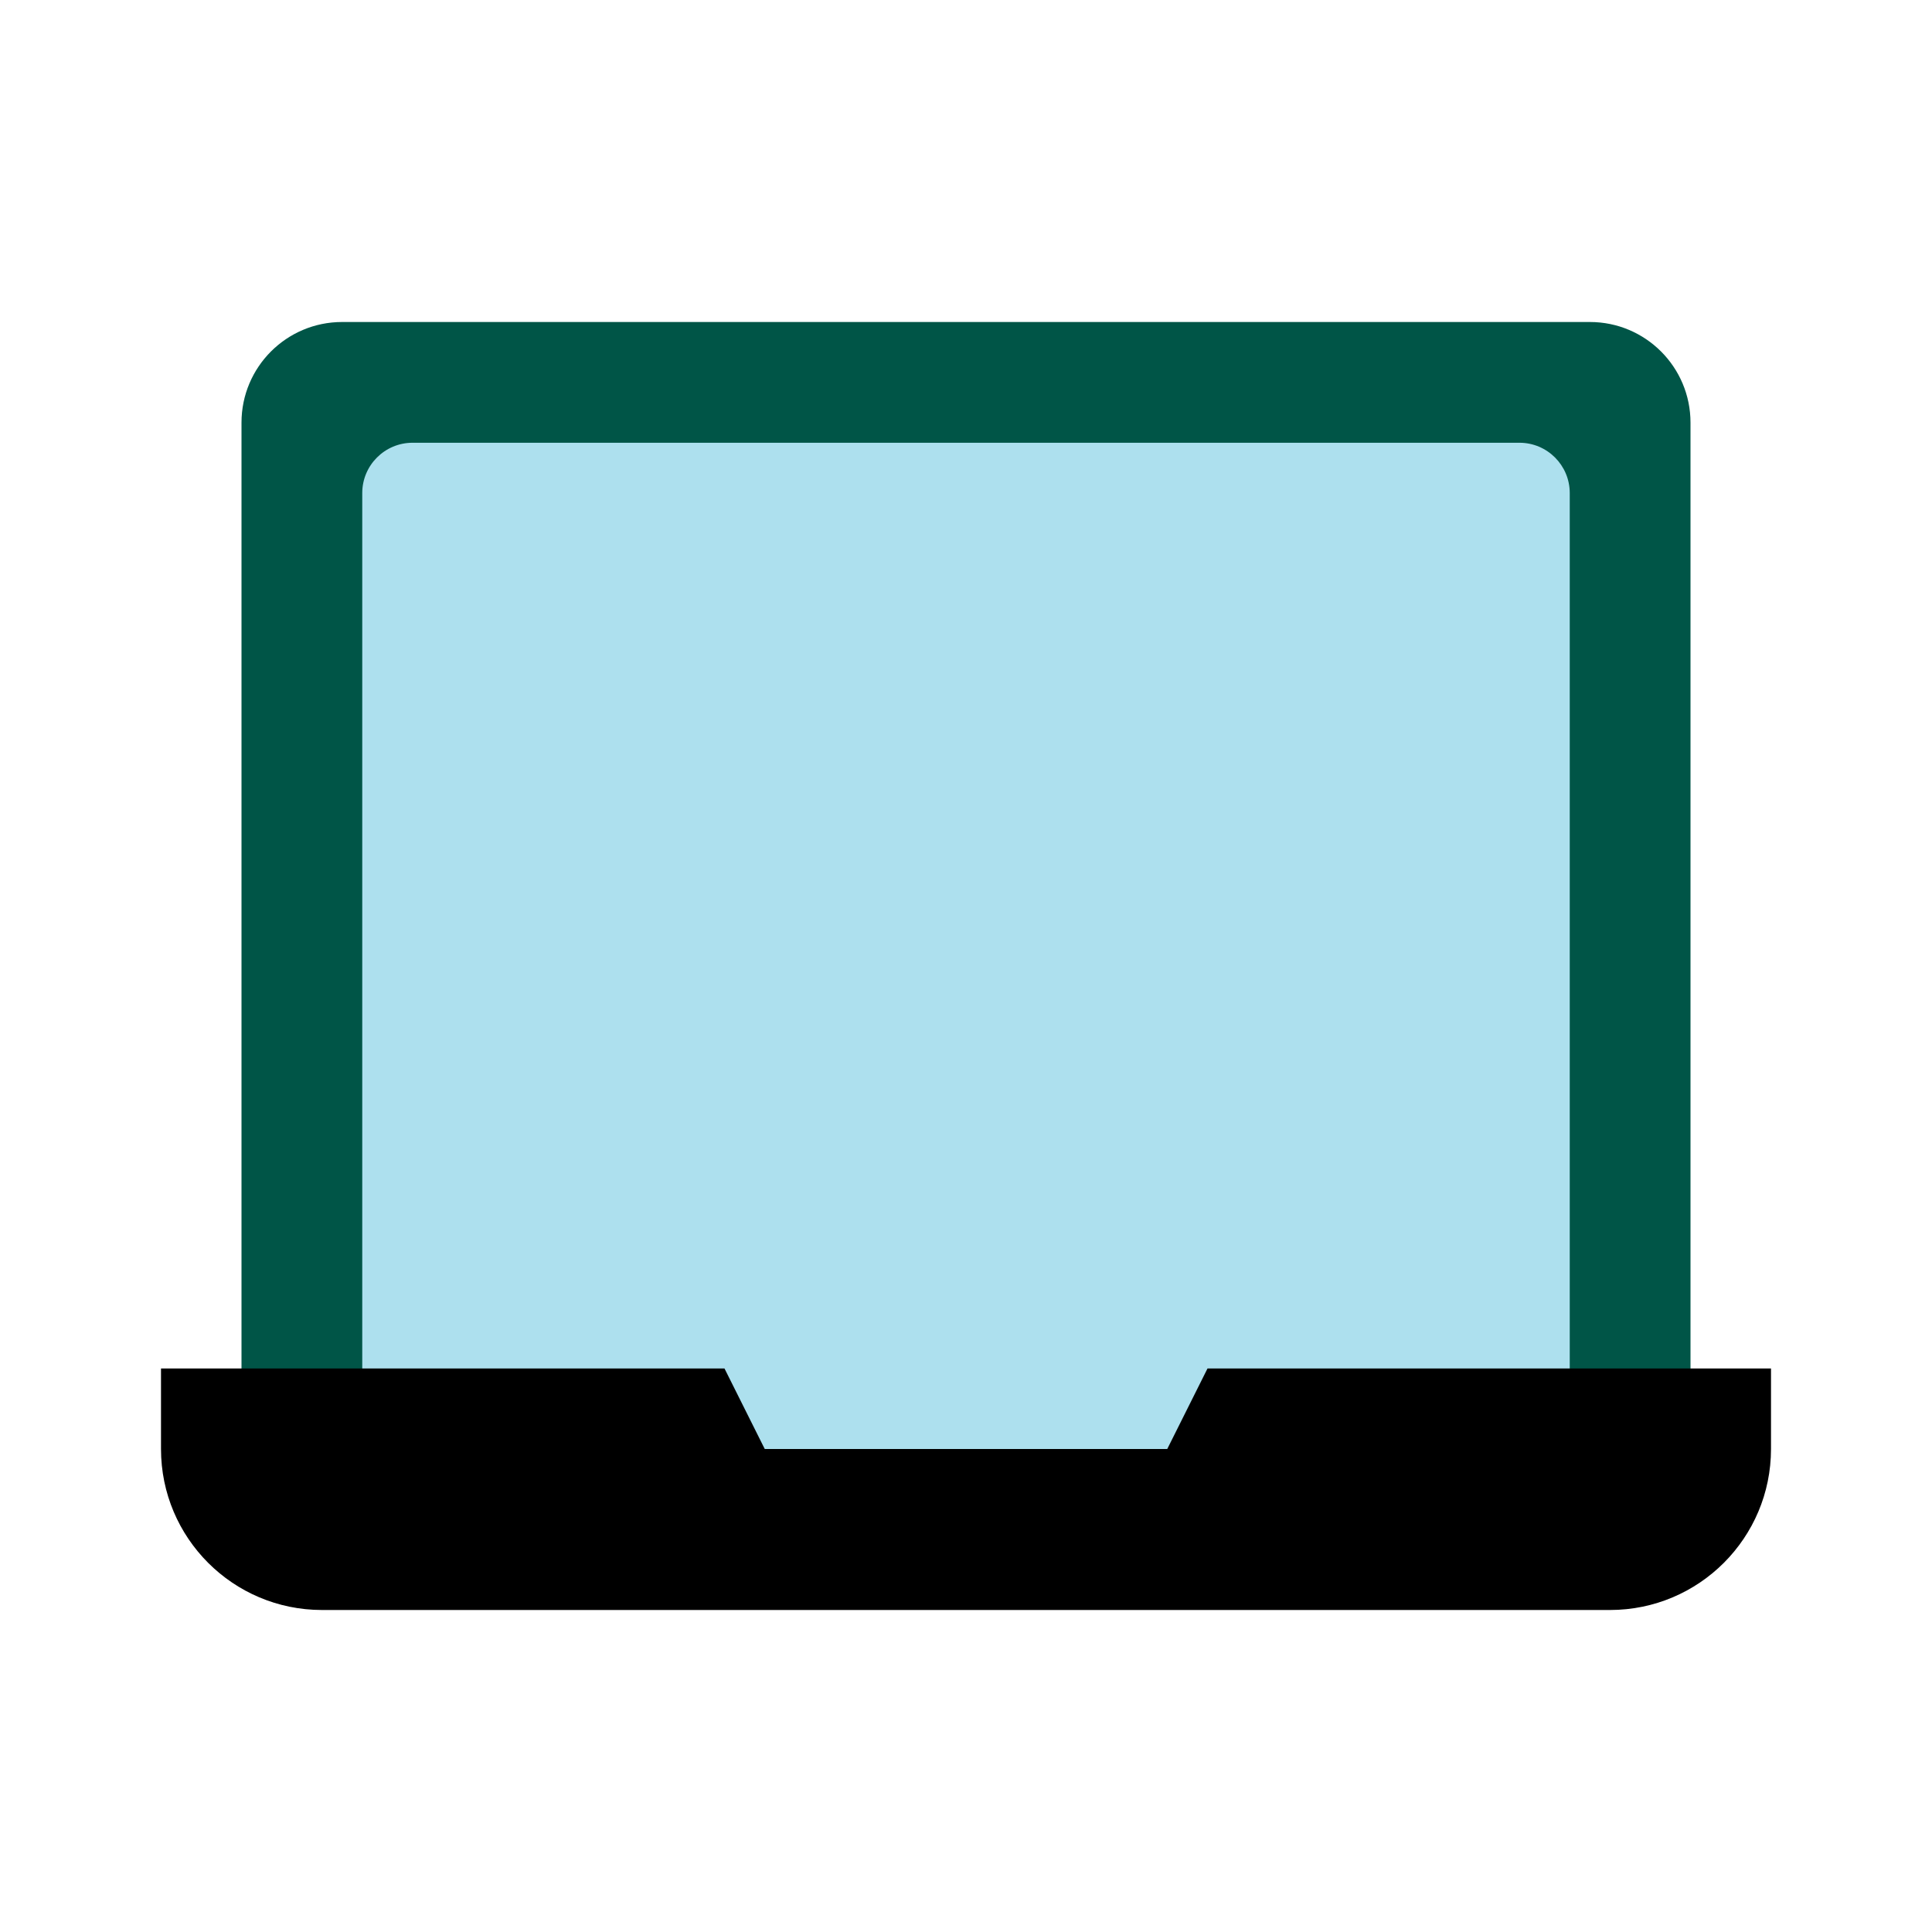 <svg width="48" height="48" viewBox="0 0 48 48" fill="none" xmlns="http://www.w3.org/2000/svg">
<path d="M6 10.5C6 9.119 7.119 8 8.5 8H39.5C40.881 8 42 9.119 42 10.5V36.5C42 37.881 40.881 39 39.5 39H8.5C7.119 39 6 37.881 6 36.5V10.5Z" fill="#005547"/>
<path d="M9 12.25C9 11.56 9.56 11 10.25 11H37.75C38.44 11 39 11.56 39 12.25V35.75C39 36.44 38.44 37 37.75 37H10.25C9.56 37 9 36.44 9 35.75V12.25Z" fill="#ADE0EE"/>
<path d="M4 34H18L19 36H29L30 34H44V36C44 38.209 42.209 40 40 40H8C5.791 40 4 38.209 4 36V34Z" fill="black"/>
</svg>
